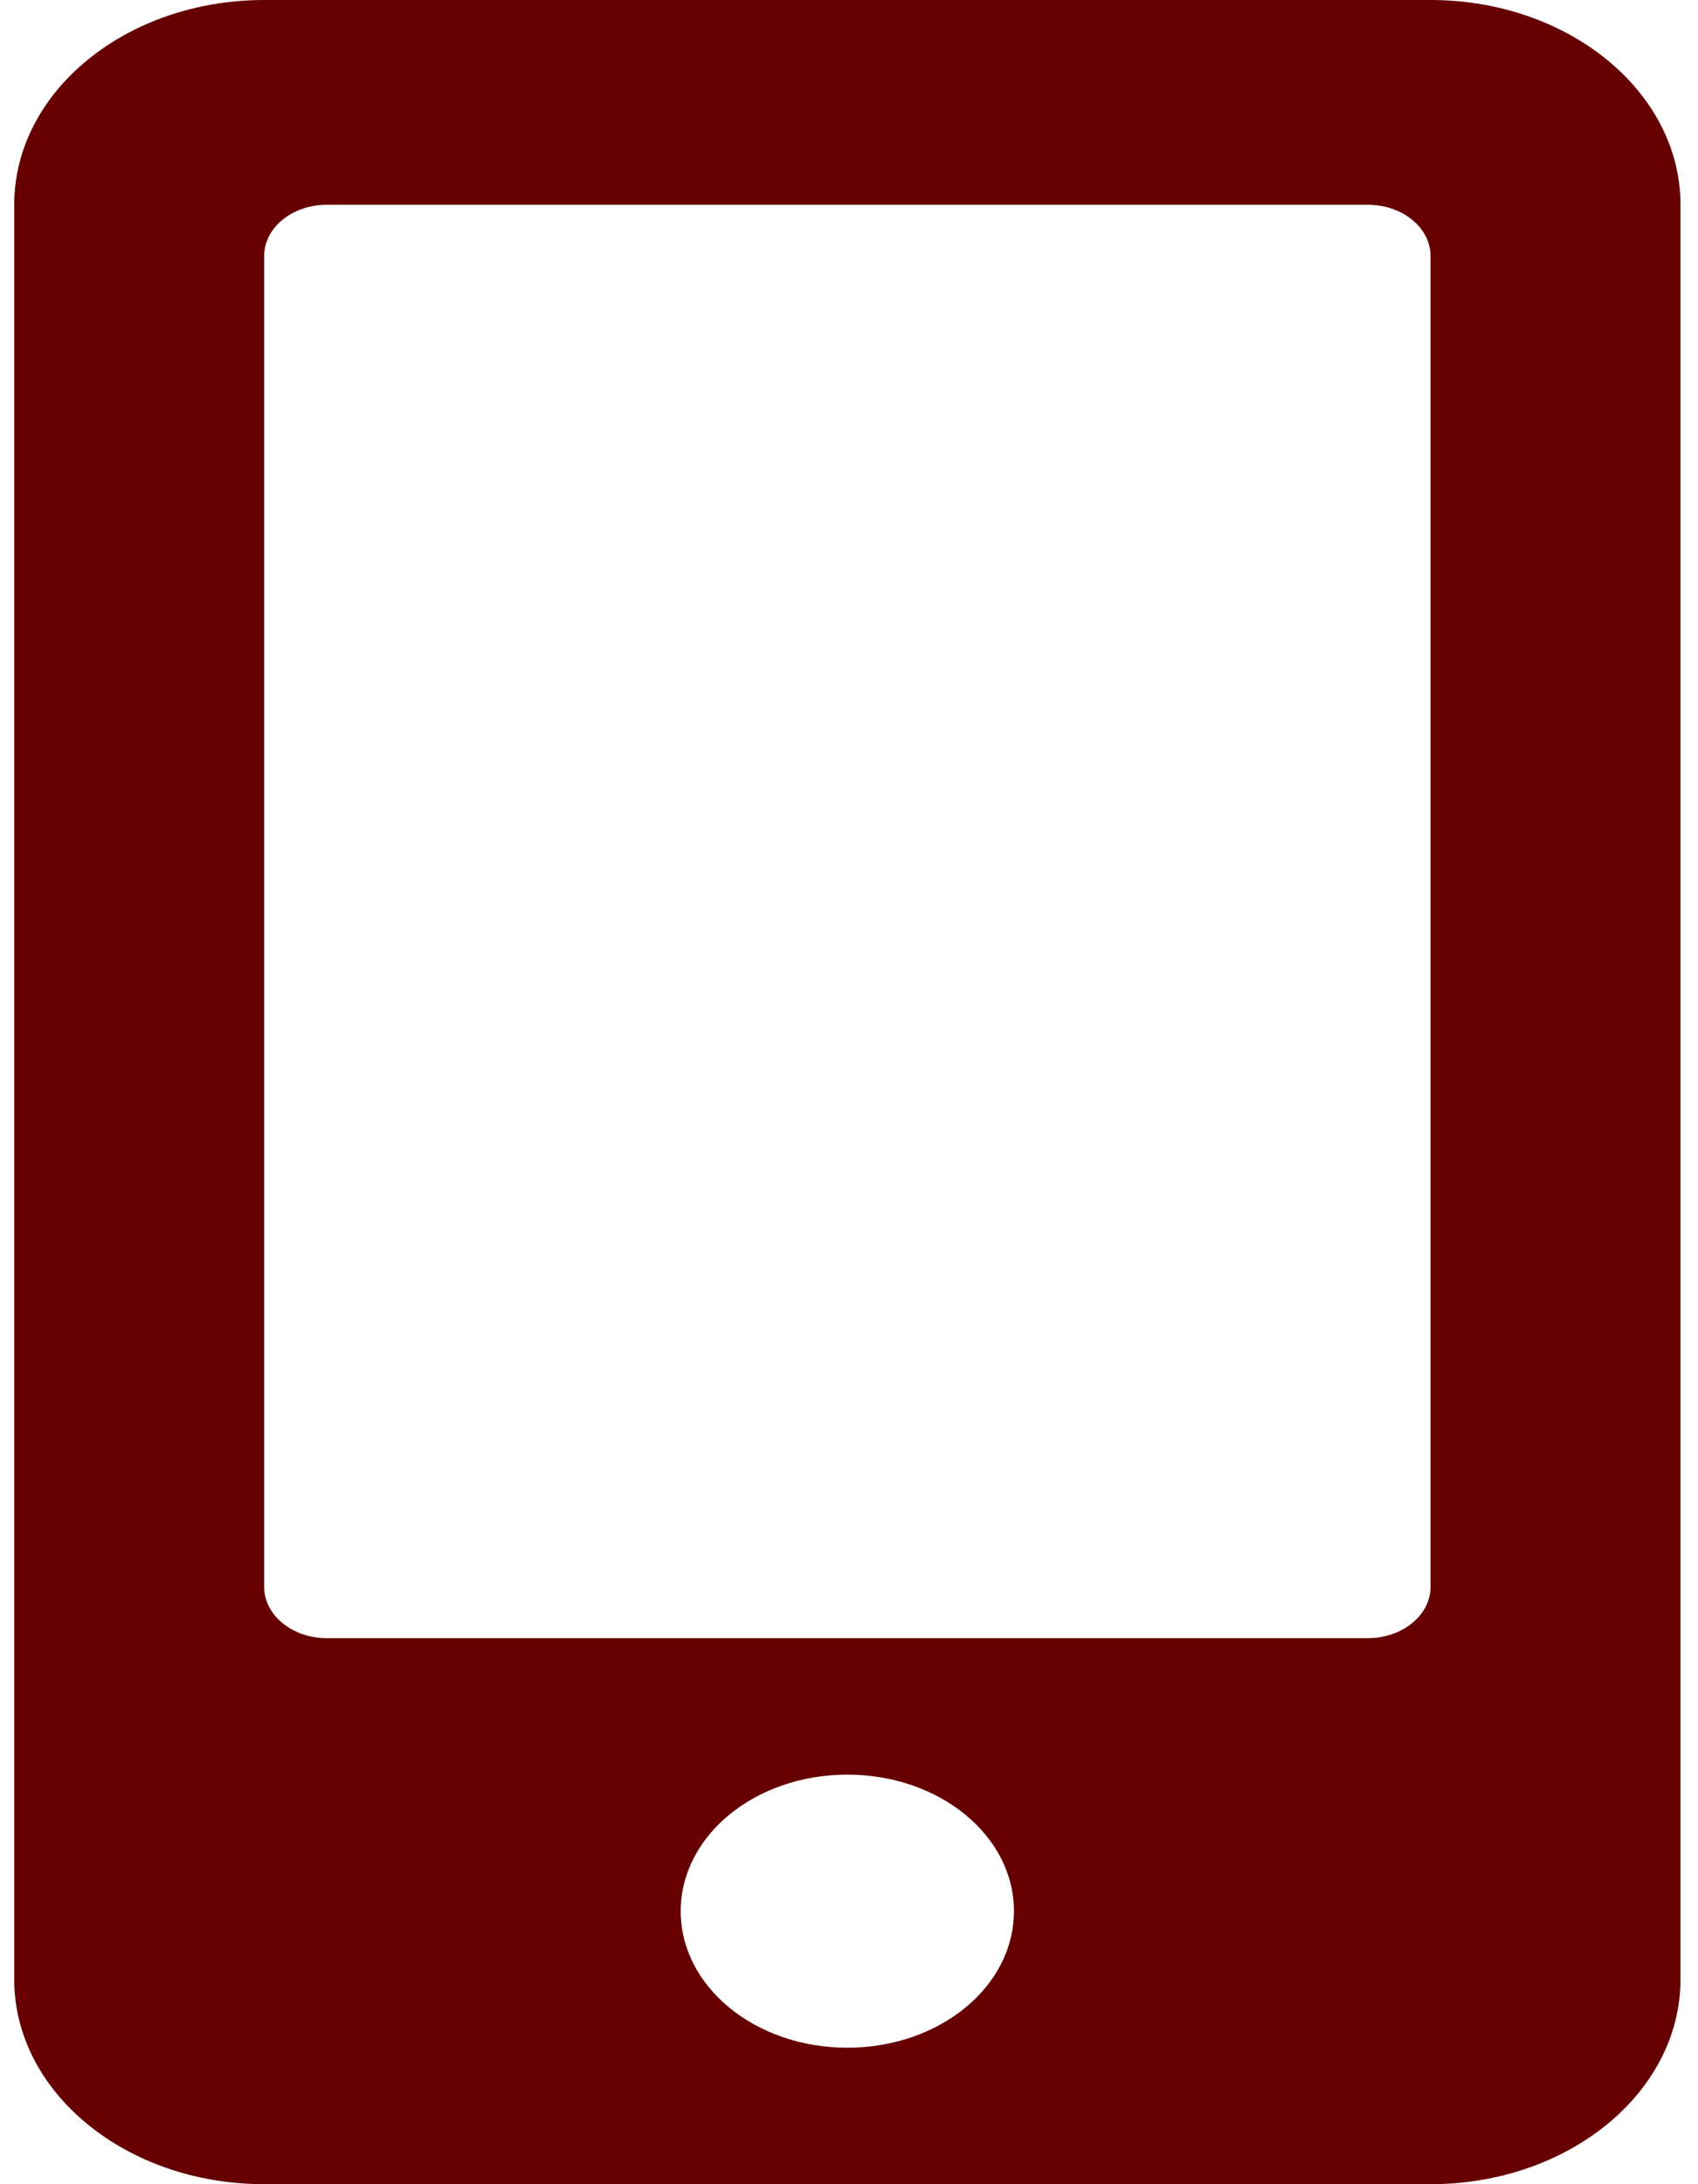 <svg width="35" height="45" viewBox="0 0 35 45" fill="none" xmlns="http://www.w3.org/2000/svg">
<path d="M29.487 0H5.445C2.601 0 0.293 1.89 0.293 4.219V40.781C0.293 43.11 2.601 45 5.445 45H29.487C32.331 45 34.639 43.11 34.639 40.781V4.219C34.639 1.89 32.331 0 29.487 0ZM17.466 42.188C15.566 42.188 14.031 40.931 14.031 39.375C14.031 37.819 15.566 36.562 17.466 36.562C19.366 36.562 20.9 37.819 20.9 39.375C20.9 40.931 19.366 42.188 17.466 42.188ZM29.487 32.695C29.487 33.275 28.907 33.75 28.199 33.75H6.733C6.024 33.75 5.445 33.275 5.445 32.695V5.273C5.445 4.693 6.024 4.219 6.733 4.219H28.199C28.907 4.219 29.487 4.693 29.487 5.273V32.695Z" fill="#660000"/>
</svg>
